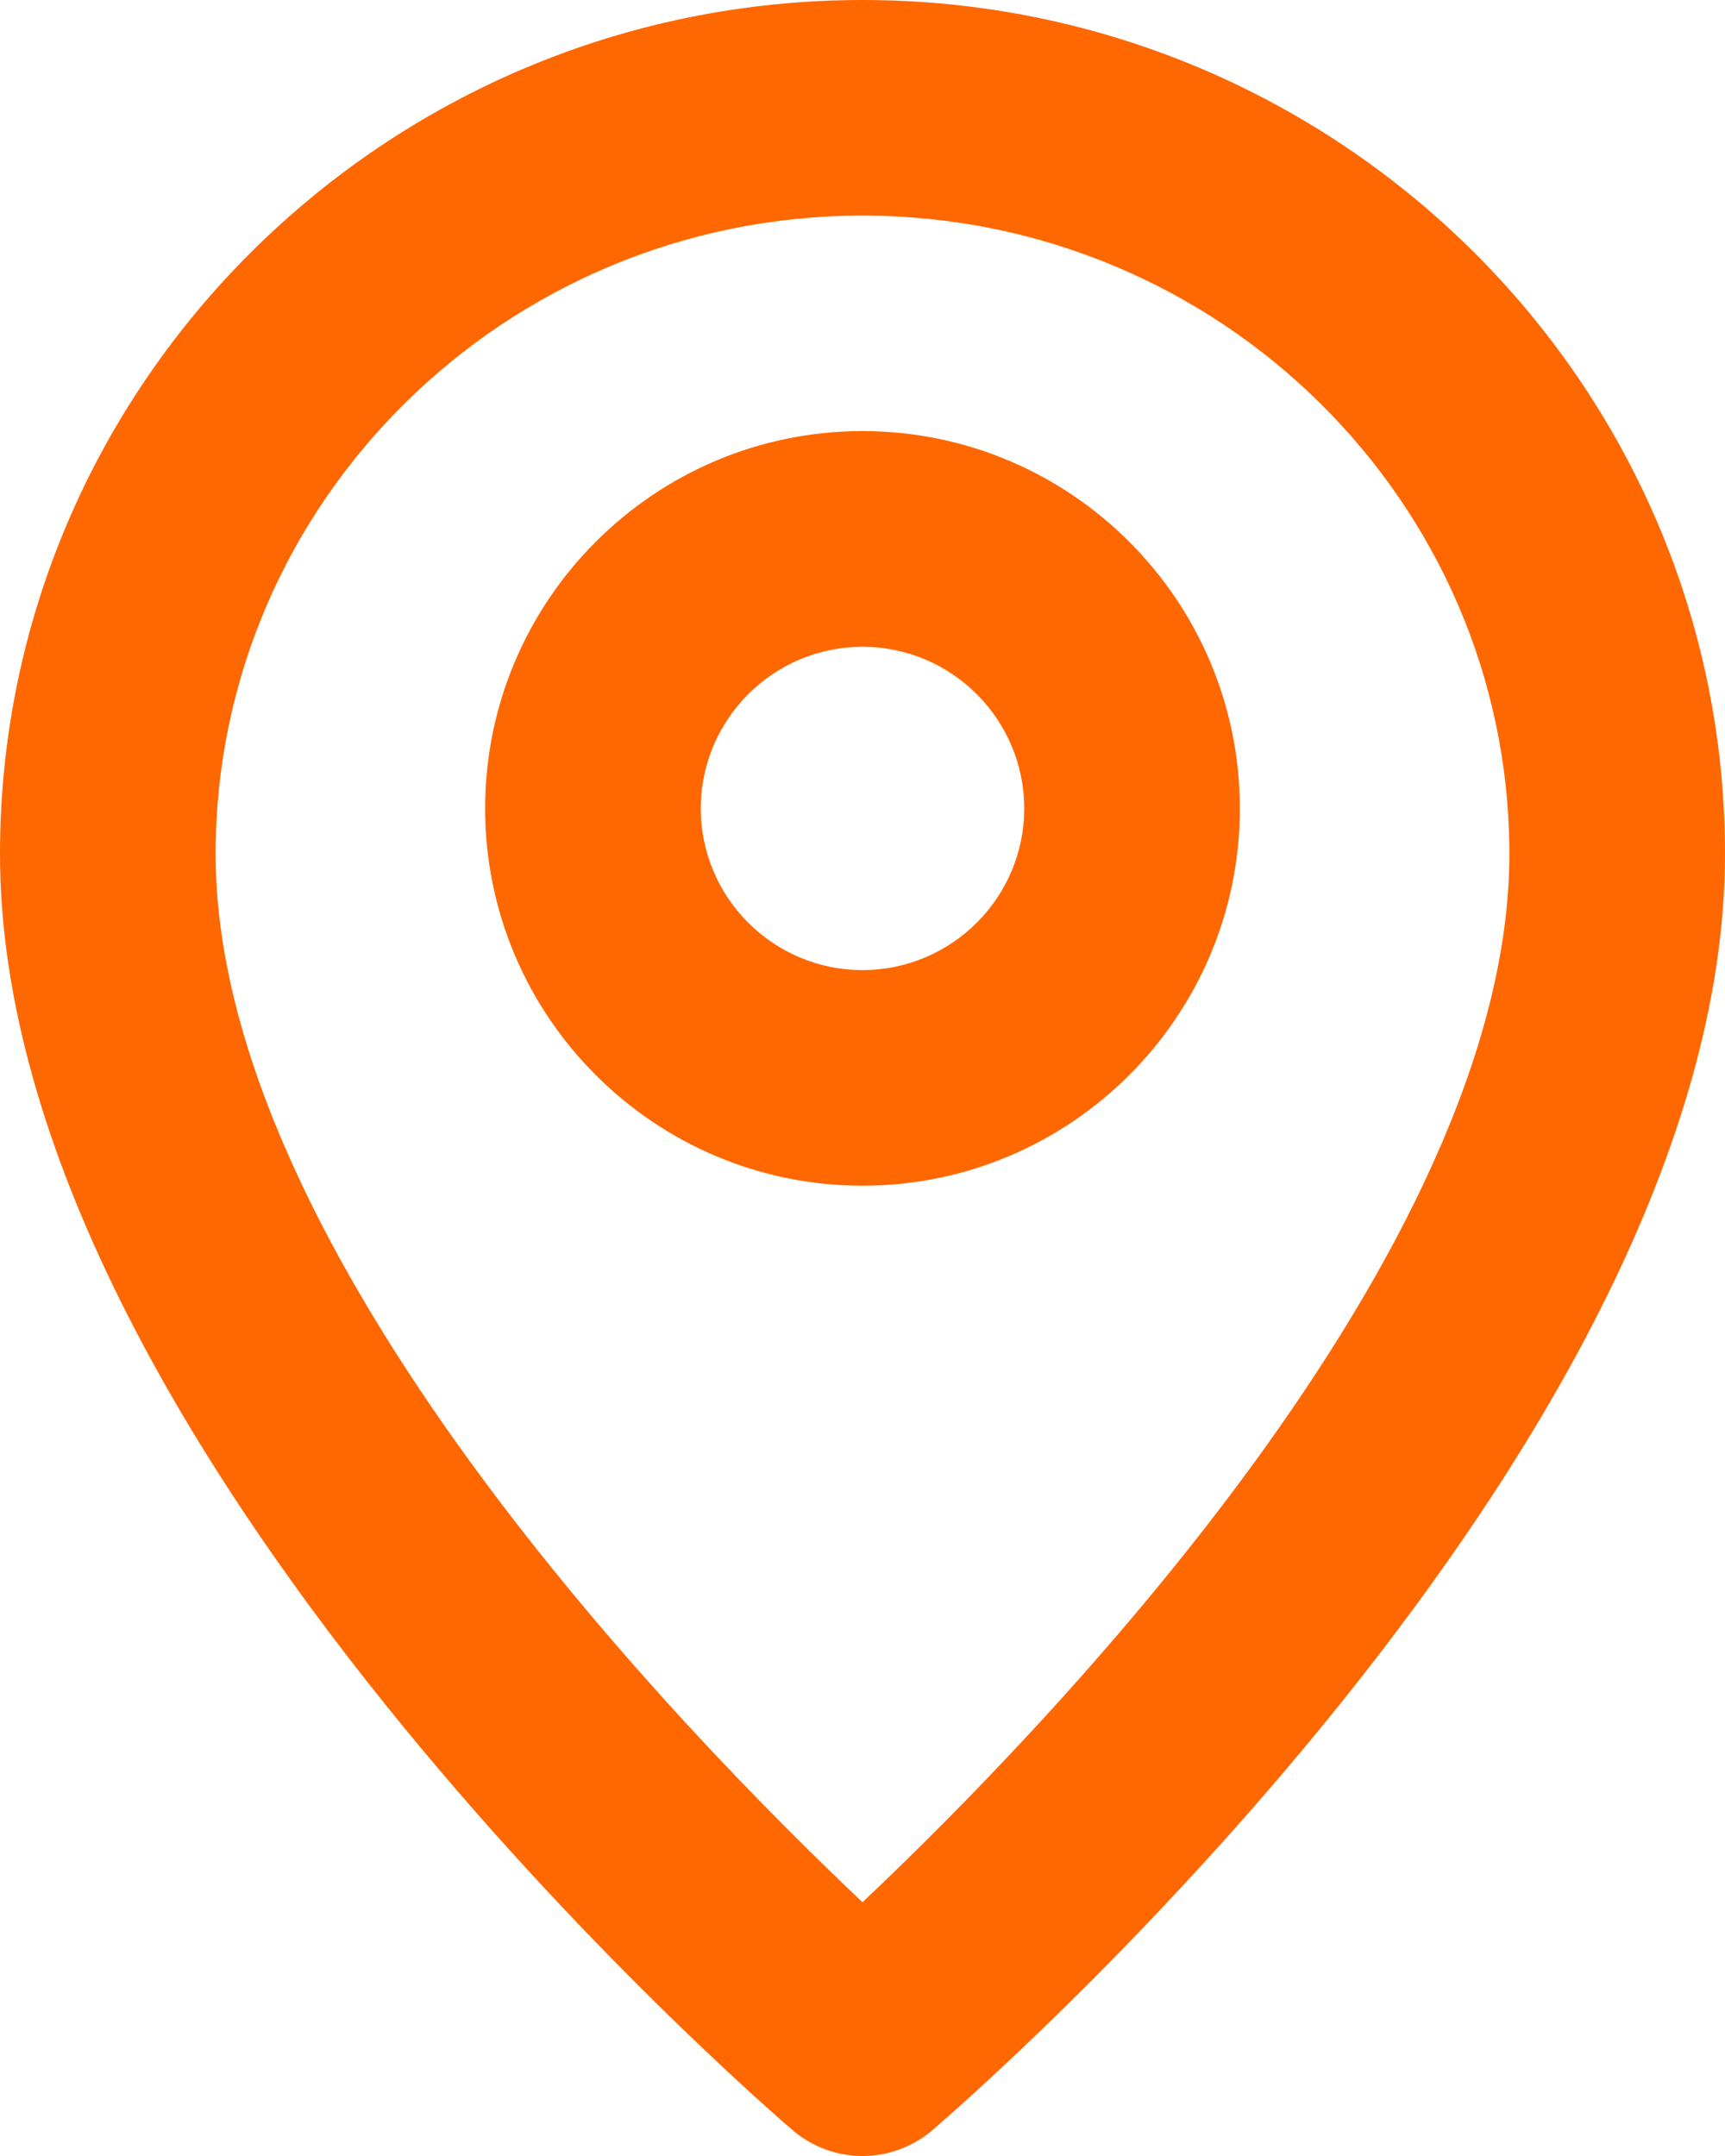 <svg width="16" height="20" viewBox="0 0 16 20" fill="none" xmlns="http://www.w3.org/2000/svg">
<path fill-rule="evenodd" clip-rule="evenodd" d="M8 8.999C7.173 8.999 6.5 8.326 6.5 7.5C6.5 6.673 7.173 6 8 6C8.827 6 9.5 6.673 9.5 7.5C9.5 8.326 8.827 8.999 8 8.999ZM8 3.999C6.07 3.999 4.5 5.569 4.5 7.5C4.5 9.43 6.07 10.999 8 10.999C9.93 10.999 11.5 9.43 11.5 7.5C11.5 5.569 9.93 3.999 8 3.999ZM8 17.646C6.325 16.062 2 11.615 2 7.922C2 4.657 4.691 2 8 2C11.309 2 14 4.657 14 7.922C14 11.615 9.675 16.062 8 17.646ZM8 0C3.589 0 0 3.553 0 7.922C0 13.397 7.049 19.501 7.349 19.758C7.537 19.919 7.768 20 8 20C8.232 20 8.463 19.919 8.651 19.758C8.951 19.501 16 13.397 16 7.922C16 3.553 12.411 0 8 0Z" fill="#FF6700"/>
</svg>
